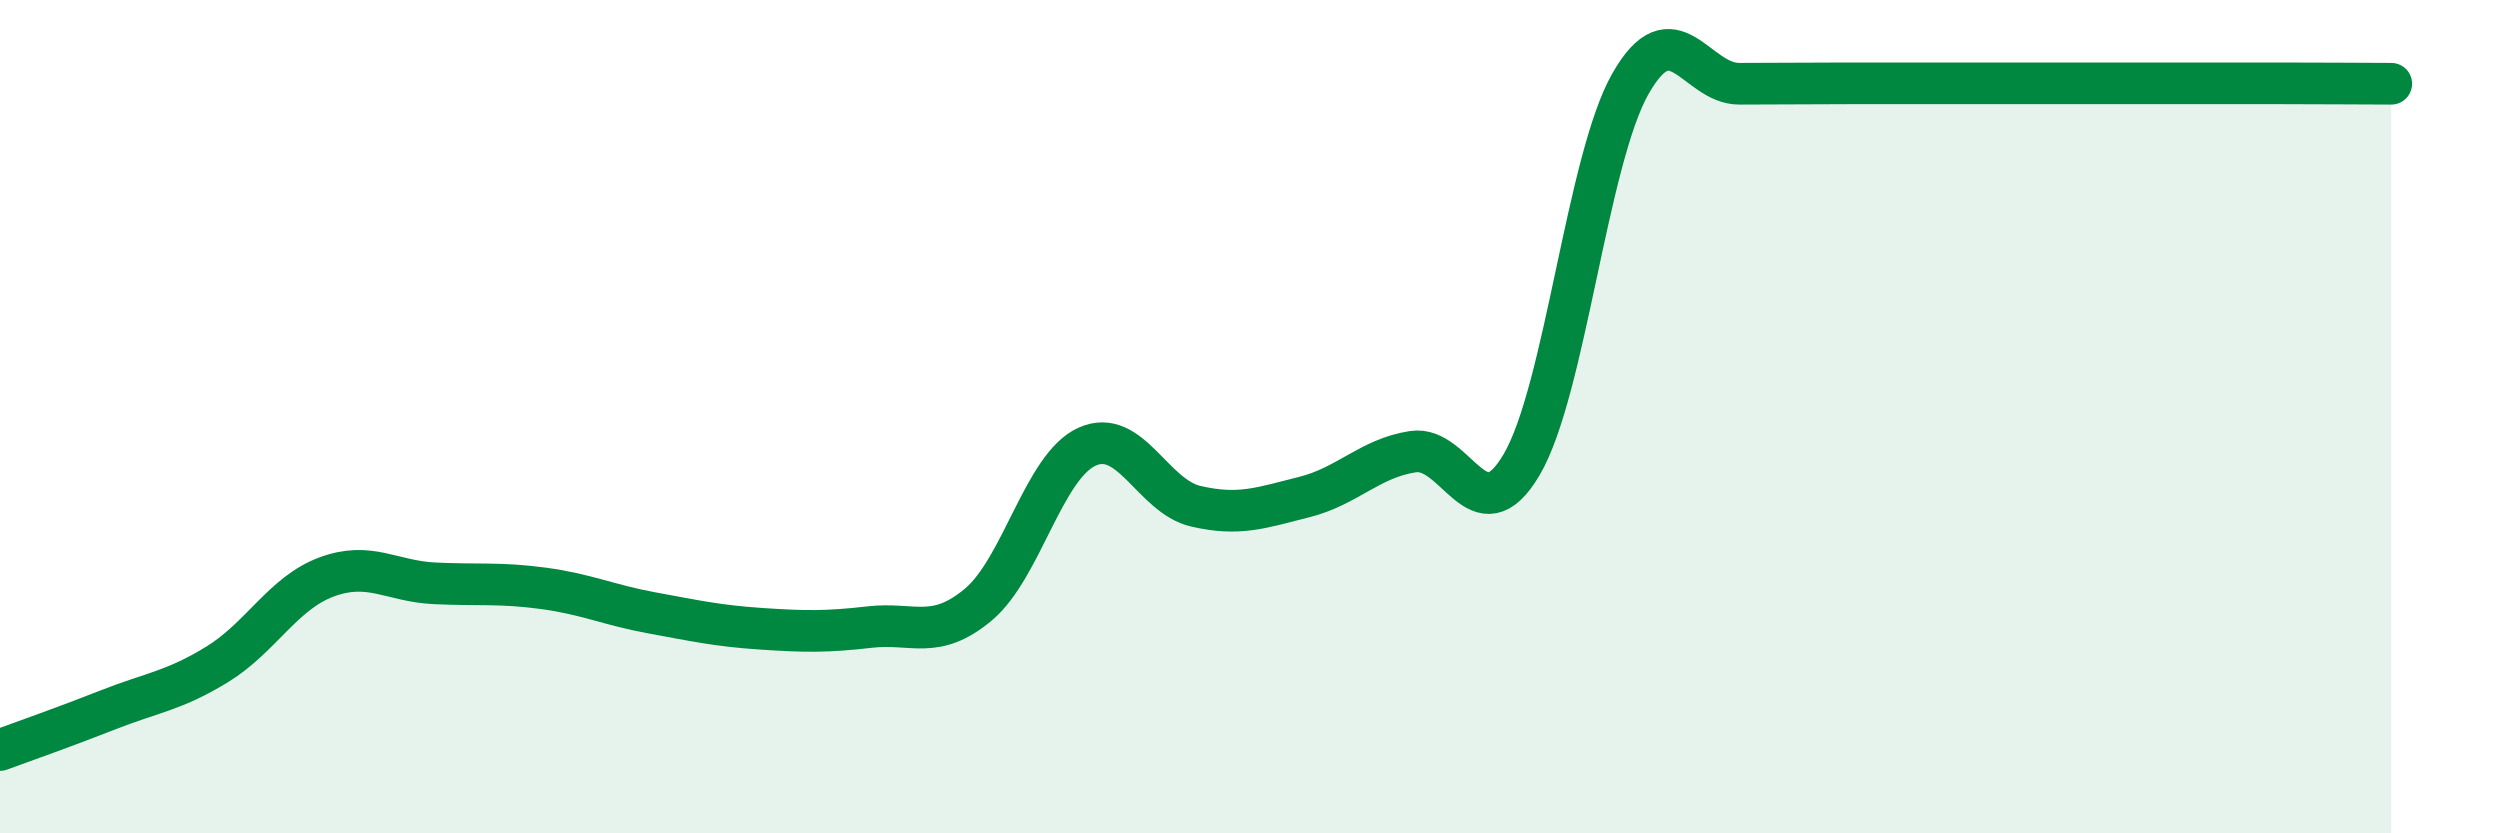 
    <svg width="60" height="20" viewBox="0 0 60 20" xmlns="http://www.w3.org/2000/svg">
      <path
        d="M 0,18 C 0.52,17.81 1.57,17.44 2.61,17.03 C 3.65,16.62 4.18,16.58 5.22,15.94 C 6.26,15.3 6.79,14.24 7.83,13.85 C 8.87,13.46 9.39,13.95 10.43,14 C 11.47,14.05 12,13.98 13.04,14.12 C 14.08,14.26 14.61,14.52 15.65,14.71 C 16.69,14.9 17.22,15.02 18.26,15.09 C 19.3,15.16 19.83,15.17 20.87,15.05 C 21.91,14.93 22.44,15.38 23.48,14.51 C 24.52,13.64 25.05,11.19 26.09,10.72 C 27.13,10.25 27.66,11.91 28.7,12.15 C 29.74,12.39 30.26,12.19 31.3,11.93 C 32.34,11.67 32.87,11 33.91,10.84 C 34.95,10.68 35.48,12.92 36.52,11.15 C 37.56,9.38 38.09,3.84 39.13,2.01 C 40.17,0.18 40.7,2.01 41.74,2.01 C 42.78,2.01 43.31,2 44.35,2 C 45.39,2 45.92,2 46.96,2 C 48,2 48.53,2 49.57,2 C 50.61,2 51.13,2 52.17,2 C 53.21,2 53.74,2 54.78,2 C 55.82,2 56.87,2.01 57.39,2.01L57.39 20L0 20Z"
        fill="#008740"
        opacity="0.1"
        stroke-linecap="round"
        stroke-linejoin="round"
      />
      <path
        d="M 0,18 C 0.52,17.81 1.57,17.44 2.61,17.03 C 3.65,16.62 4.18,16.58 5.22,15.94 C 6.26,15.3 6.79,14.24 7.83,13.85 C 8.87,13.46 9.39,13.95 10.43,14 C 11.47,14.05 12,13.98 13.04,14.12 C 14.08,14.26 14.61,14.52 15.65,14.71 C 16.69,14.9 17.22,15.02 18.26,15.09 C 19.3,15.16 19.83,15.17 20.87,15.05 C 21.91,14.93 22.44,15.38 23.48,14.51 C 24.52,13.64 25.05,11.19 26.09,10.72 C 27.13,10.25 27.66,11.91 28.7,12.15 C 29.74,12.39 30.26,12.19 31.3,11.93 C 32.34,11.67 32.87,11 33.91,10.84 C 34.95,10.68 35.48,12.92 36.52,11.15 C 37.56,9.38 38.09,3.84 39.13,2.01 C 40.17,0.18 40.7,2.01 41.74,2.01 C 42.78,2.01 43.31,2 44.35,2 C 45.39,2 45.92,2 46.96,2 C 48,2 48.53,2 49.57,2 C 50.61,2 51.13,2 52.17,2 C 53.21,2 53.74,2 54.78,2 C 55.82,2 56.87,2.01 57.39,2.01"
        stroke="#008740"
        stroke-width="1"
        fill="none"
        stroke-linecap="round"
        stroke-linejoin="round"
      />
    </svg>
  